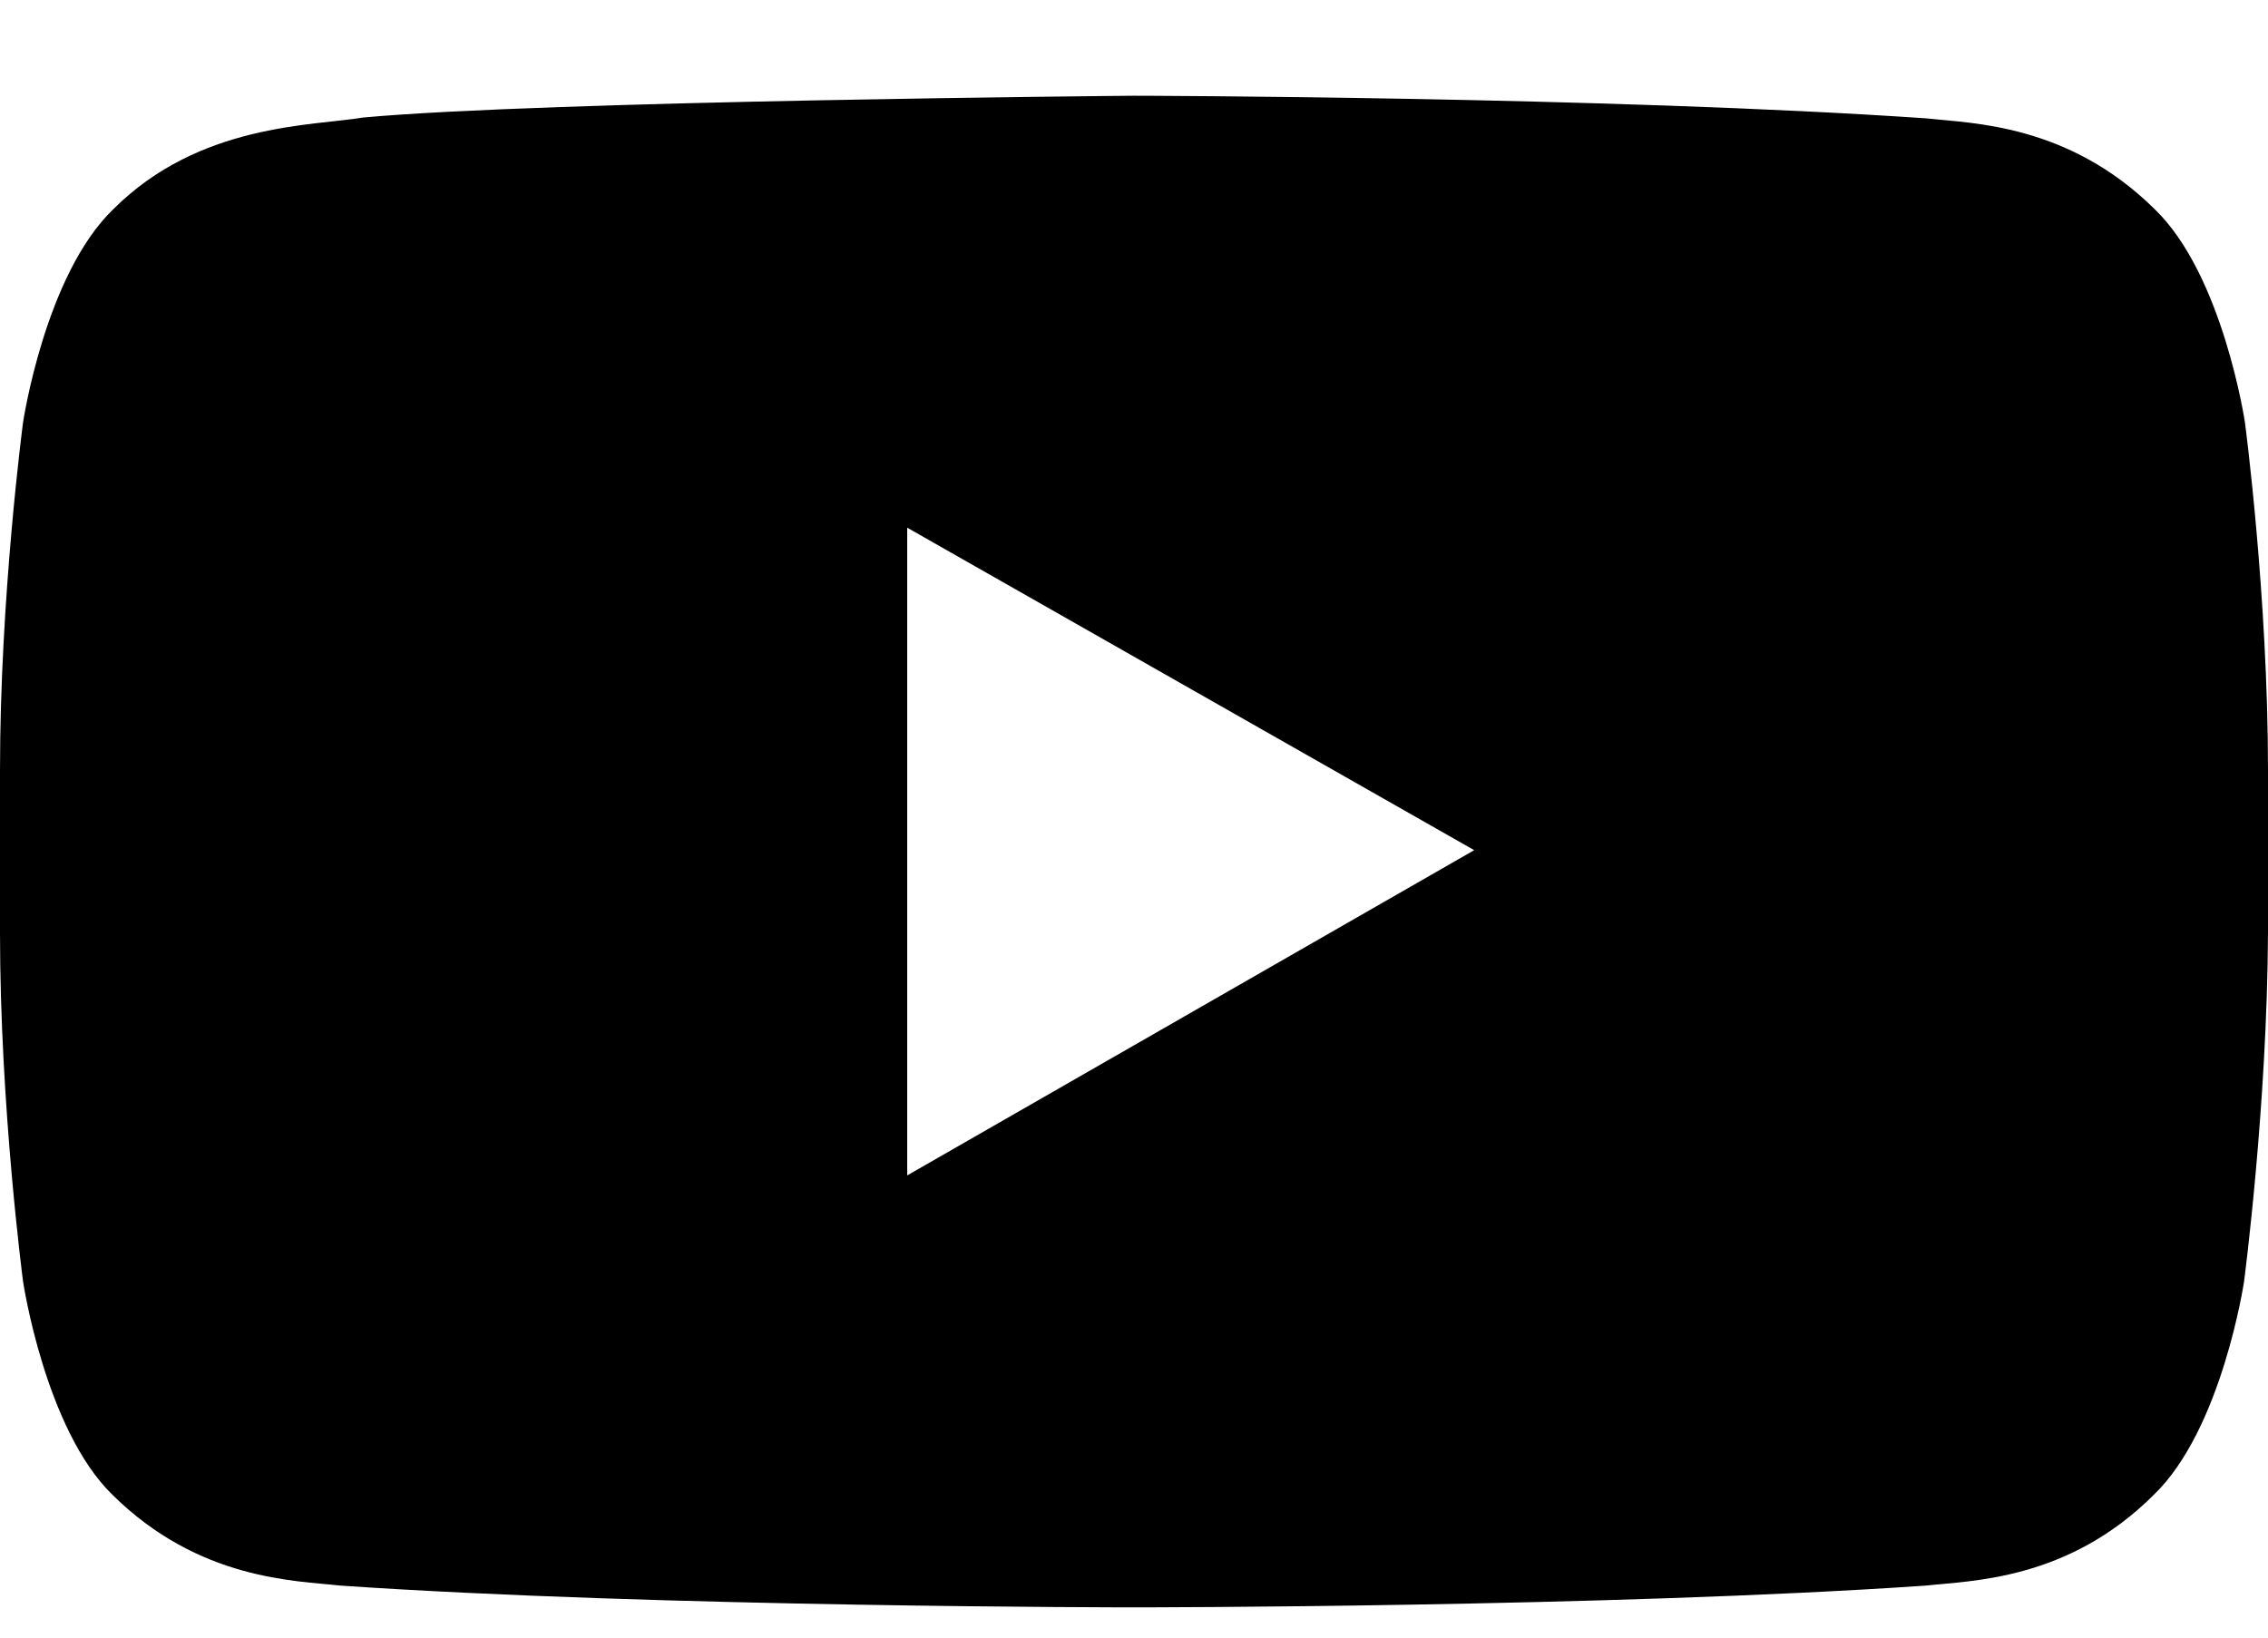 <svg xmlns="http://www.w3.org/2000/svg" width="18" height="13" viewBox="0 0 18 13">
    <path fill="#000" fill-rule="evenodd" d="M8.996 12.76s-3.774 0-6.297-.173c-.351-.04-1.118-.04-1.806-.72-.535-.52-.71-1.694-.71-1.694S0 8.787 0 7.407V6.113c0-1.38.183-2.76.183-2.76S.358 2.18.9 1.66C1.58.98 2.48 1 2.882.933 4.322.8 8.996.76 8.996.76s3.782.007 6.298.18c.351.04 1.118.04 1.806.72.542.52.717 1.693.717 1.693S18 4.733 18 6.113v1.294c-.007 1.38-.19 2.766-.19 2.766s-.175 1.174-.717 1.694c-.681.68-1.448.68-1.806.72-2.51.173-6.284.173-6.284.173h-.007zM7.2 9.331l4.5-2.582-4.5-2.56V9.33z"/>
</svg>

